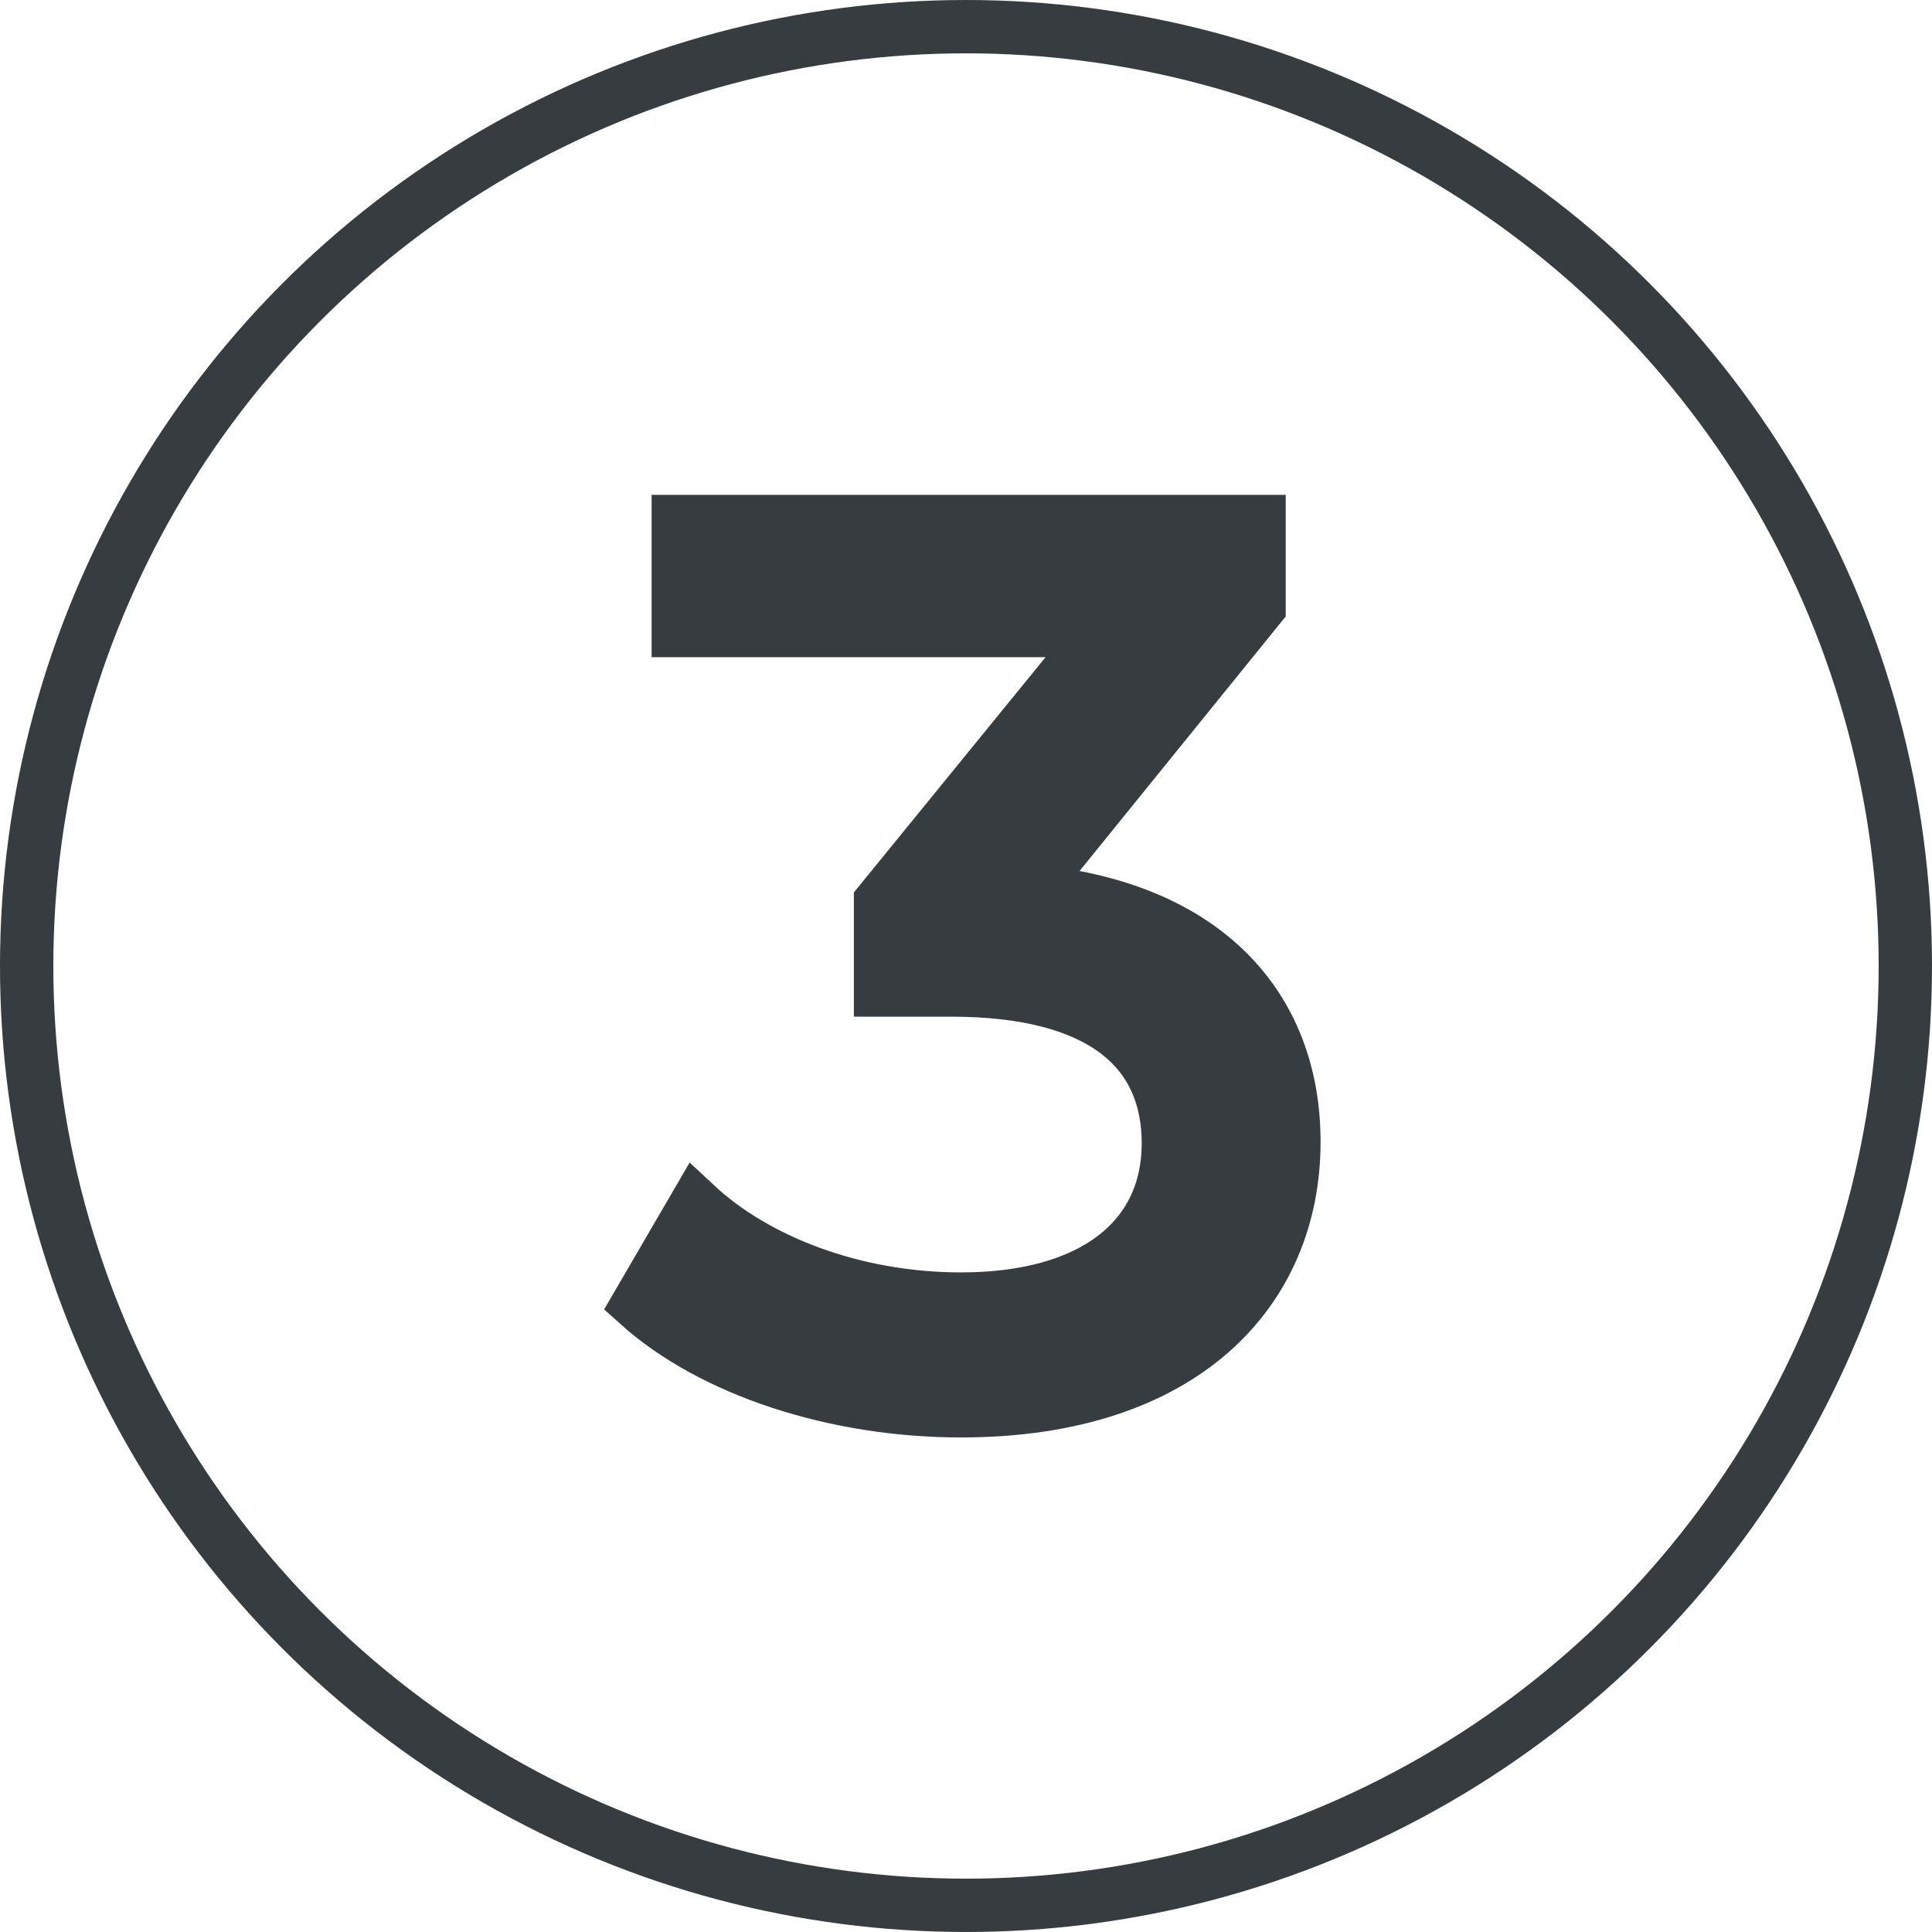 <svg xmlns="http://www.w3.org/2000/svg" viewBox="0 0 326 326"><defs><style>.cls-1{fill:none;}.cls-1,.cls-2{stroke:#363c3f;stroke-miterlimit:10;stroke-width:9px;}.cls-2{fill:#363c3f;}</style></defs><g id="Livello_2" data-name="Livello 2"><g id="Livello_1-2" data-name="Livello 1"><circle class="cls-1" cx="163" cy="163" r="158.5"/><path class="cls-2" d="M218.33,192.68c0,25-18.44,45.37-56.18,45.37-21.2,0-42-6.78-54.48-18l9.75-16.75c10,9.33,26.5,15.9,44.73,15.9,22.26,0,35-10.18,35-26.29,0-15.69-11.23-25.86-36.67-25.86H148.58V152.19l37.32-45.8H114.45V88h98v14.42l-38.8,47.91C203.28,153,218.33,169.78,218.33,192.68Z"/></g></g></svg>